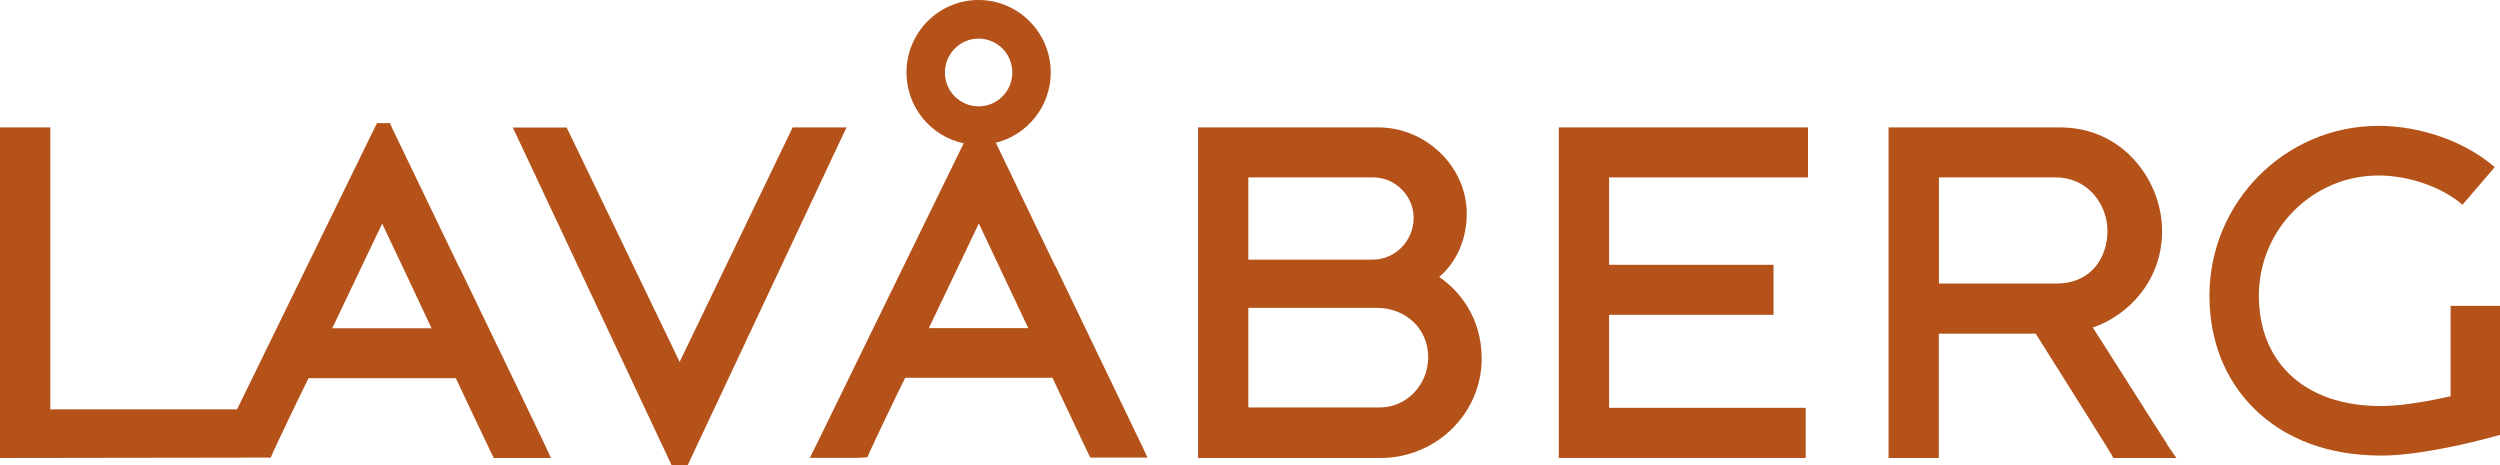 <svg width="188" height="35" viewBox="0 0 188 35" fill="none" xmlns="http://www.w3.org/2000/svg">
<g id="LOGO COLOR" clip-path="url(#clip0_28_1182)">
<path id="Vector" d="M34.549 20.143C32.111 15.088 29.596 9.859 29.5 9.657L29.327 9.261H28.348L28.165 9.628C28.098 9.773 26.361 13.323 24.162 17.818C21.945 22.362 19.363 27.649 17.827 30.784H3.782V9.58H0V34.441L20.361 34.411L20.524 34.035C20.812 33.37 22.588 29.665 23.202 28.44H34.28C34.472 28.845 34.76 29.453 35.068 30.119C35.864 31.797 36.767 33.707 36.949 34.074L37.132 34.441H41.432L40.991 33.485C40.693 32.849 37.583 26.385 34.568 20.143H34.549ZM24.988 24.677C25.622 23.337 26.783 20.905 27.762 18.86C28.127 18.098 28.463 17.384 28.741 16.815C29.135 17.664 29.673 18.793 30.229 19.96C31.045 21.687 31.938 23.578 32.456 24.687H24.988V24.677Z" fill="#B4521A"/>
<path id="Vector_2" d="M59.604 9.589C59.604 9.589 53.048 23.192 51.109 27.215C49.179 23.192 42.613 9.589 42.613 9.589H38.562L50.514 35H51.704L63.655 9.58H59.604V9.589Z" fill="#B4521A"/>
<path id="Vector_3" d="M108.227 20.828C109.542 19.7 110.3 17.992 110.3 16.063C110.3 12.551 107.248 9.58 103.638 9.58H90.093V34.441H103.811C108.006 34.441 111.423 31.083 111.423 26.964C111.423 23.819 109.676 21.812 108.227 20.828ZM93.875 13.342H103.283C104.924 13.342 106.307 14.731 106.307 16.381C106.307 18.117 104.915 19.526 103.216 19.526H93.875V13.342ZM103.782 30.64H93.875V23.153H103.532C105.74 23.153 107.401 24.745 107.401 26.858C107.401 28.971 105.74 30.64 103.782 30.64Z" fill="#B4521A"/>
<path id="Vector_4" d="M117.222 34.441H135.787V30.668H121.004V23.674H133.368V19.912H121.004V13.342H135.96V9.58H117.222V34.441Z" fill="#B4521A"/>
<path id="Vector_5" d="M184.285 23.018V29.8C182.903 30.109 180.781 30.514 179.235 30.533C176.231 30.572 173.764 29.723 172.103 28.073C170.634 26.617 169.866 24.6 169.866 22.237C169.866 17.259 173.898 13.197 178.861 13.197C181.155 13.197 183.632 14.066 185.178 15.397L187.606 12.57C185.398 10.65 182.048 9.464 178.861 9.464C171.853 9.464 166.151 15.194 166.151 22.227C166.151 25.613 167.313 28.546 169.501 30.717C171.834 33.032 175.127 34.257 179.034 34.257C179.12 34.257 179.216 34.257 179.303 34.257C182.211 34.219 186.445 33.119 186.618 33.071L188.01 32.704V22.999H184.295L184.285 23.018Z" fill="#B4521A"/>
<path id="Vector_6" d="M79.351 20.008C77.575 16.313 75.751 12.541 74.887 10.737C77.249 10.149 79.015 8.007 79.015 5.451C79.015 2.45 76.586 0 73.591 0C70.596 0 68.167 2.441 68.167 5.451C68.167 8.065 70.01 10.255 72.468 10.776C71.767 12.213 70.471 14.866 68.954 17.963C65.681 24.668 61.611 33.003 61.38 33.466L60.9 34.431H61.975C62.12 34.431 62.359 34.431 62.638 34.431C63.051 34.431 63.54 34.431 63.963 34.431C64.385 34.431 64.673 34.431 64.827 34.411L65.23 34.383L65.393 34.006C65.681 33.341 67.457 29.636 68.071 28.411H79.149C79.341 28.826 79.629 29.434 79.946 30.109C80.733 31.778 81.636 33.678 81.808 34.045L81.991 34.411H86.291L85.85 33.466C85.543 32.82 82.404 26.298 79.361 19.989L79.351 20.008ZM71.057 5.451C71.057 4.052 72.19 2.904 73.591 2.904C74.993 2.904 76.125 4.042 76.125 5.451C76.125 6.859 74.993 7.998 73.591 7.998C72.19 7.998 71.057 6.859 71.057 5.451ZM69.847 24.677C70.49 23.327 71.662 20.886 72.65 18.812C73.005 18.069 73.341 17.375 73.61 16.805C74.013 17.654 74.551 18.793 75.108 19.979C75.924 21.697 76.807 23.578 77.325 24.677H69.857H69.847Z" fill="#B4521A"/>
<path id="Vector_7" d="M162.964 33.389C162.714 33.022 161.419 30.987 160.171 29.019C158.923 27.041 157.943 25.507 157.377 24.629C160.046 23.732 162.59 21.098 162.59 17.375C162.59 13.651 159.719 9.58 154.9 9.58H142.018V34.441H145.8V25.092H153.086C153.355 25.517 153.816 26.26 154.372 27.137C155.985 29.704 158.433 33.582 158.74 34.112L158.932 34.441H163.665L162.945 33.399L162.964 33.389ZM145.809 21.32V13.342H154.584C157.022 13.342 158.481 15.387 158.481 17.365C158.481 19.343 157.281 21.32 154.651 21.32H145.8H145.809Z" fill="#B4521A"/>
</g>
<defs>
<clipPath id="clip0_28_1182">
<rect width="188" height="35" fill="white"/>
</clipPath>
</defs>
</svg>
